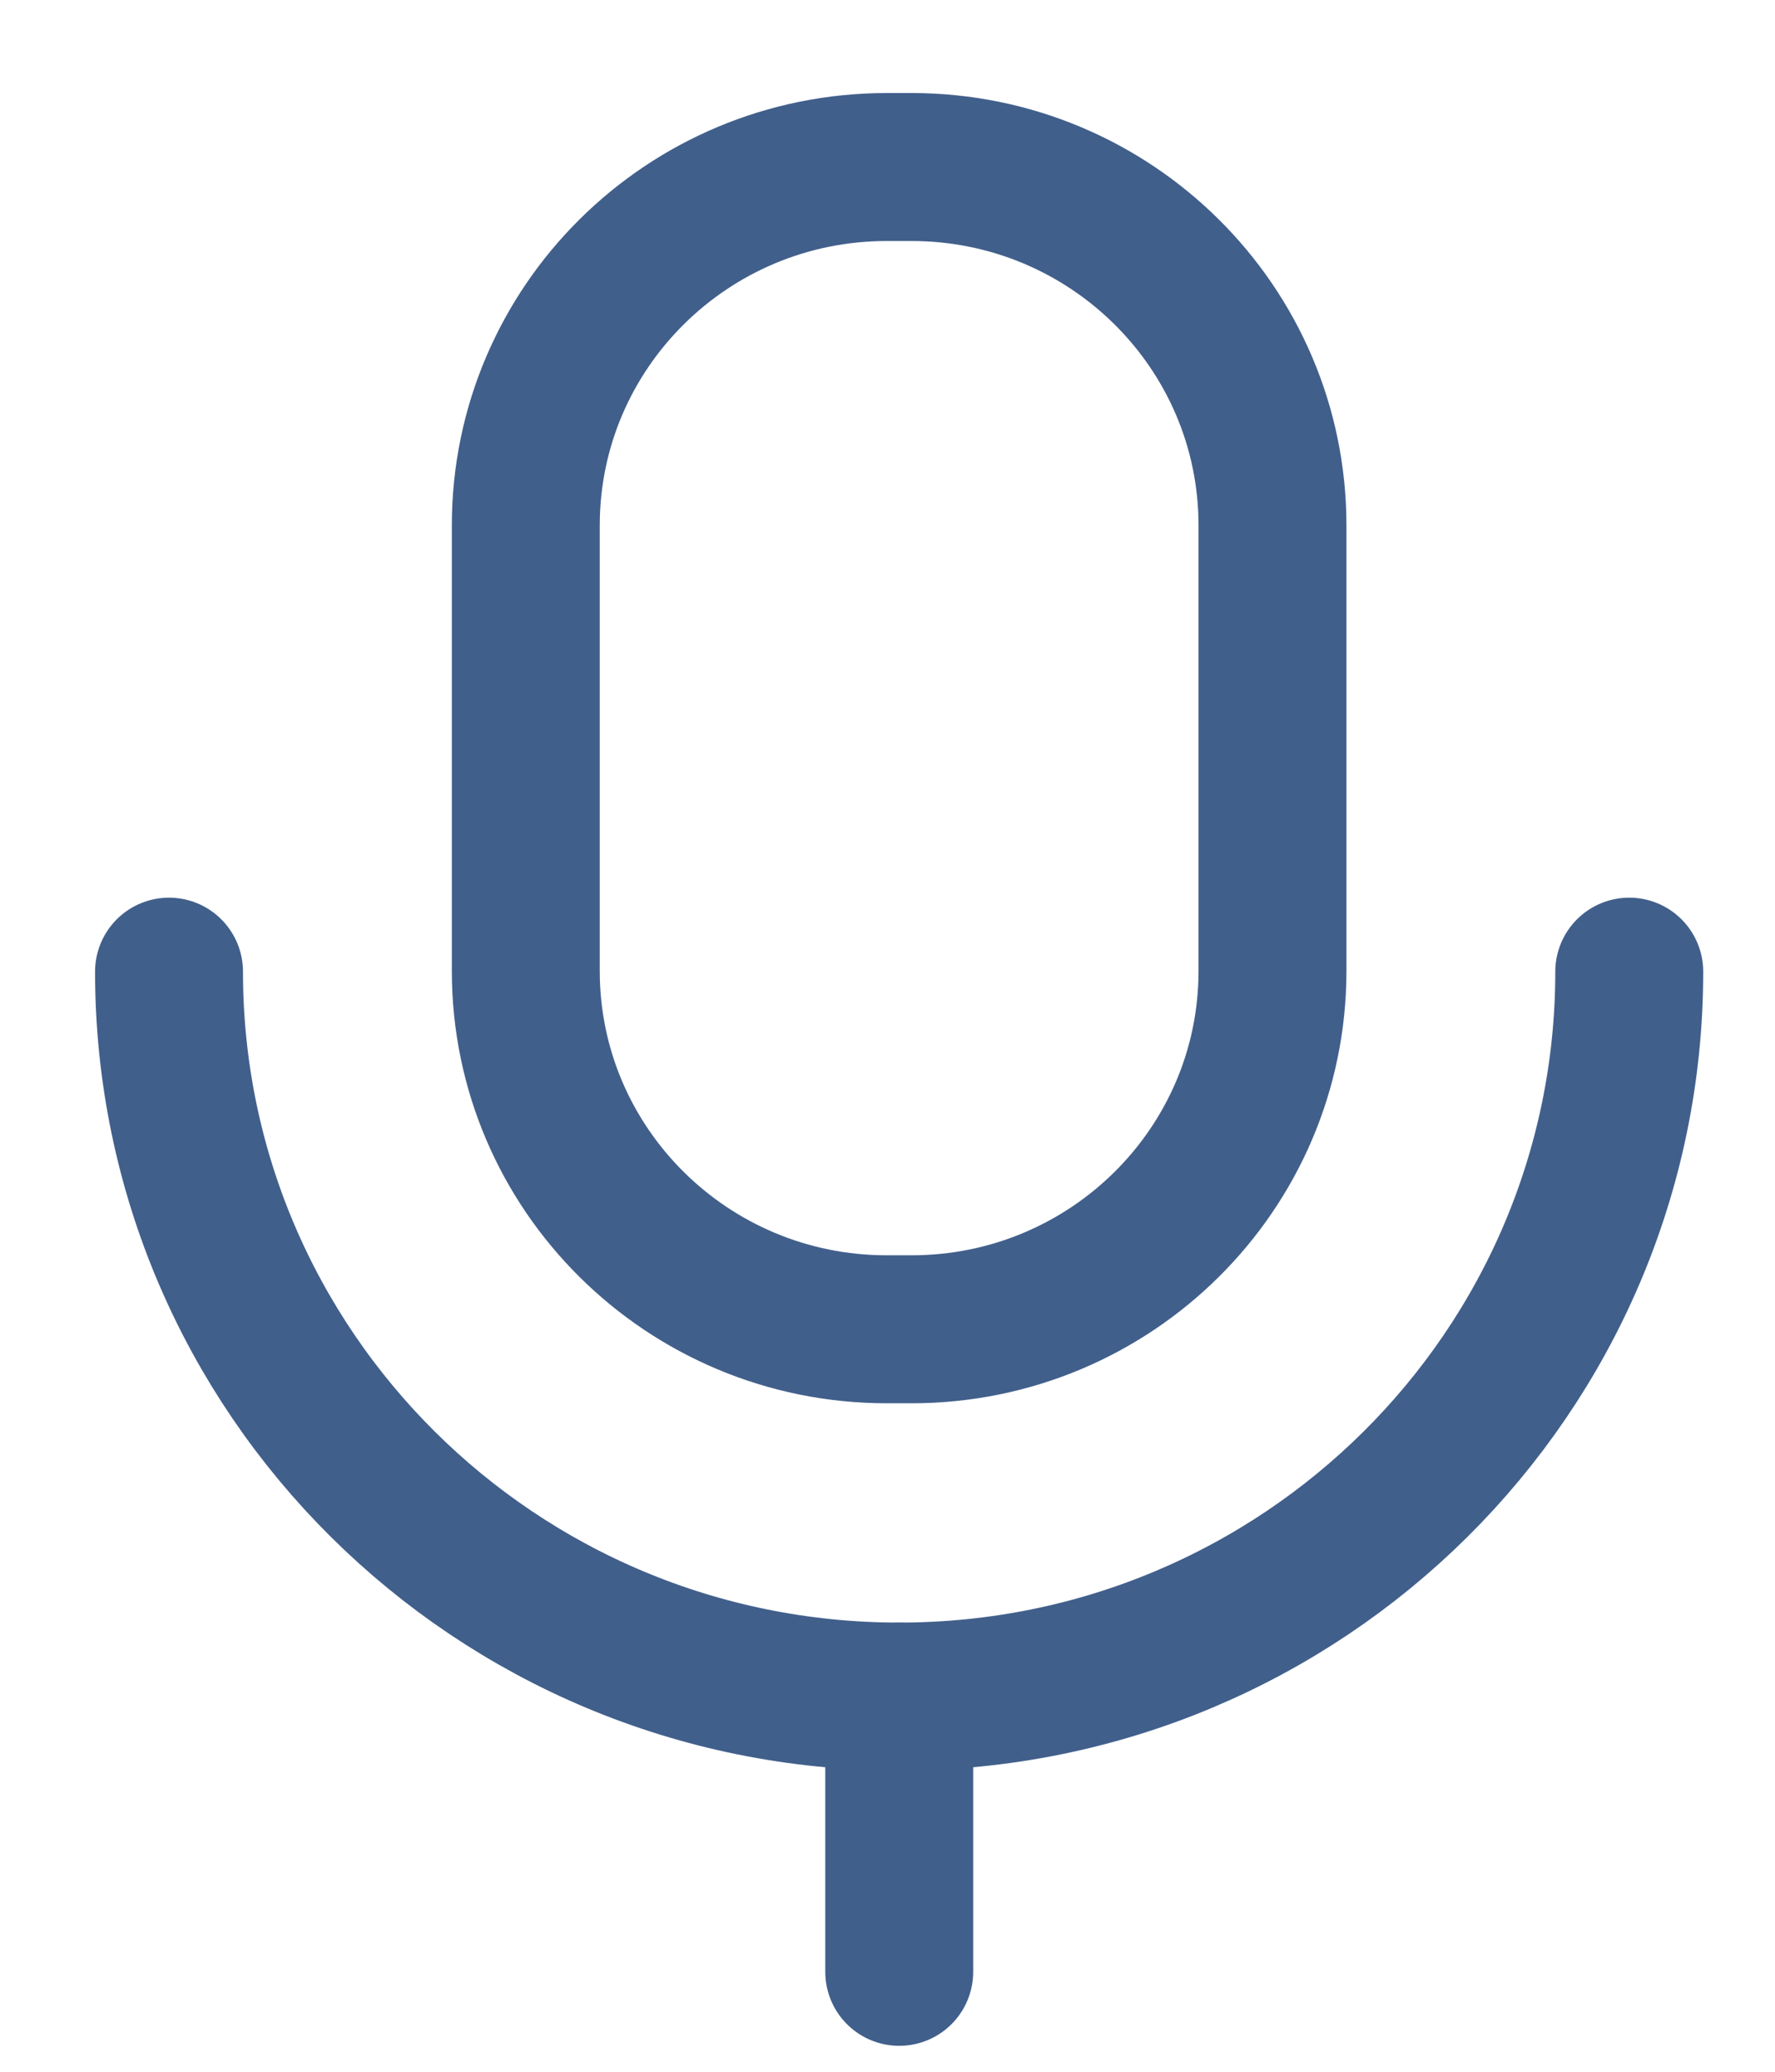<svg width="18" height="21" viewBox="0 0 18 21" fill="none" xmlns="http://www.w3.org/2000/svg">
<path d="M1.714 9.849C1.714 13.908 5.029 17.197 9.118 17.197C13.208 17.197 16.522 13.908 16.522 9.849" stroke="#415F8B" stroke-width="1.5" stroke-linecap="round" stroke-linejoin="round"/>
<path d="M9.119 19.987V17.198" stroke="#415F8B" stroke-width="1.5" stroke-linecap="round" stroke-linejoin="round"/>
<path fill-rule="evenodd" clip-rule="evenodd" d="M9.244 13.474H8.992C6.971 13.474 5.332 11.848 5.332 9.842V5.326C5.332 3.32 6.971 1.693 8.992 1.693H9.244C11.265 1.693 12.904 3.32 12.904 5.326V9.842C12.904 11.848 11.265 13.474 9.244 13.474Z" stroke="#415F8B" stroke-width="1.5" stroke-linecap="round" stroke-linejoin="round"/>
</svg>
